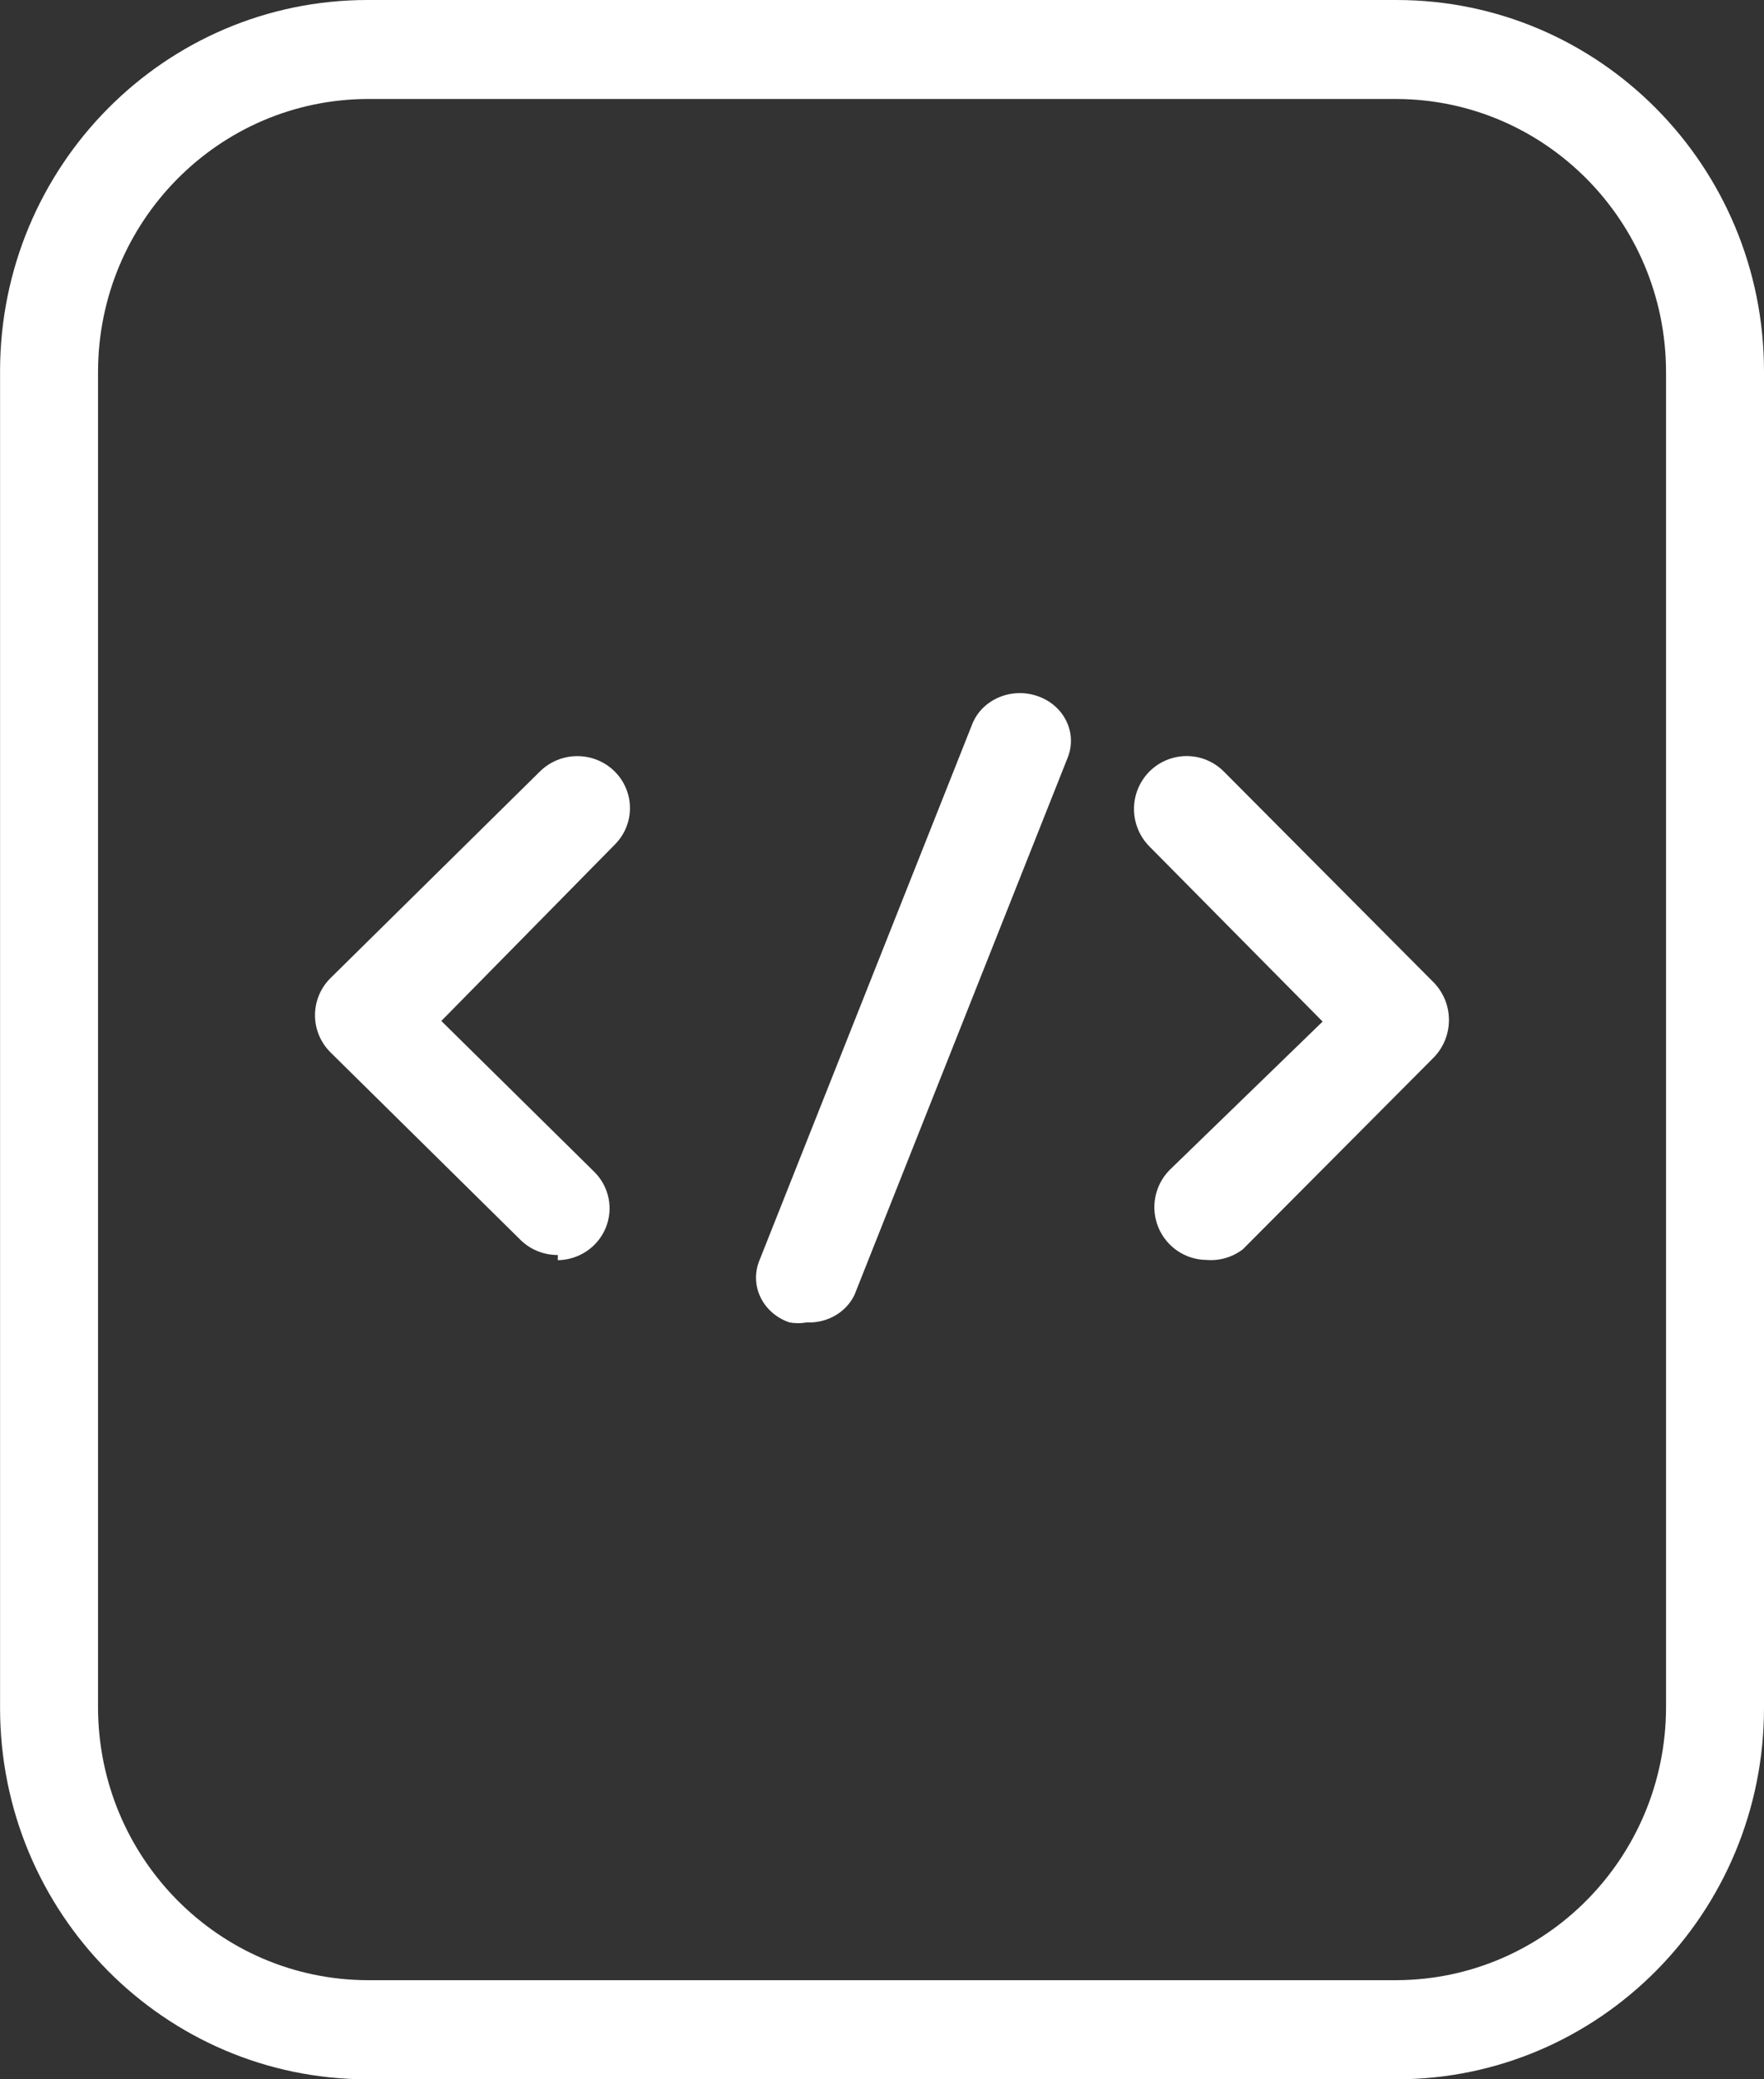 <svg height="33" viewBox="0 0 28 33" width="28" xmlns="http://www.w3.org/2000/svg"><rect x="0" y="0" width="28" height="33" fill="#333333" stroke="none"/><g fill="#ffffff"><path d="m8.855 19.918c-.217.001-.427-.081-.583-.23l-3.032-2.992c-.32-.325-.32-.842 0-1.167l3.332-3.287c.211-.208.519-.29.808-.214s.514.299.591.584c.077.285-.005.589-.217.797l-2.749 2.794 2.433 2.4c.233.235.302.584.175.888-.127.304-.425.504-.759.509z"/><path d="m19.145 19.996c-.333-.005-.632-.209-.759-.518-.127-.31-.058-.665.175-.905l2.433-2.36-2.749-2.779c-.211-.212-.294-.522-.217-.812.077-.29.303-.517.591-.594.289-.078.597.005.808.218l3.332 3.348c.32.331.32.857 0 1.188l-3.032 3.046c-.167.127-.375.187-.583.167z"/><path d="m12.806 20.988c-.091.016-.184.016-.274 0-.419-.142-.635-.576-.484-.968l3.387-8.534c.158-.387.618-.582 1.032-.439.419.142.635.576.484.968l-3.387 8.534c-.132.279-.433.453-.758.439z"/><path d="m22.167 33h-16.333c-3.222 0-5.833-2.638-5.833-5.893v-21.214c0-3.255 2.612-5.893 5.833-5.893h16.333c3.222 0 5.833 2.638 5.833 5.893v21.214c0 3.255-2.612 5.893-5.833 5.893zm-16.333-31.429c-2.359.009-4.269 1.938-4.278 4.321v21.214c.009 2.383 1.919 4.313 4.278 4.321h16.333c2.359-.009 4.269-1.938 4.278-4.321v-21.214c-.009-2.383-1.919-4.313-4.278-4.321z"/></g></svg>